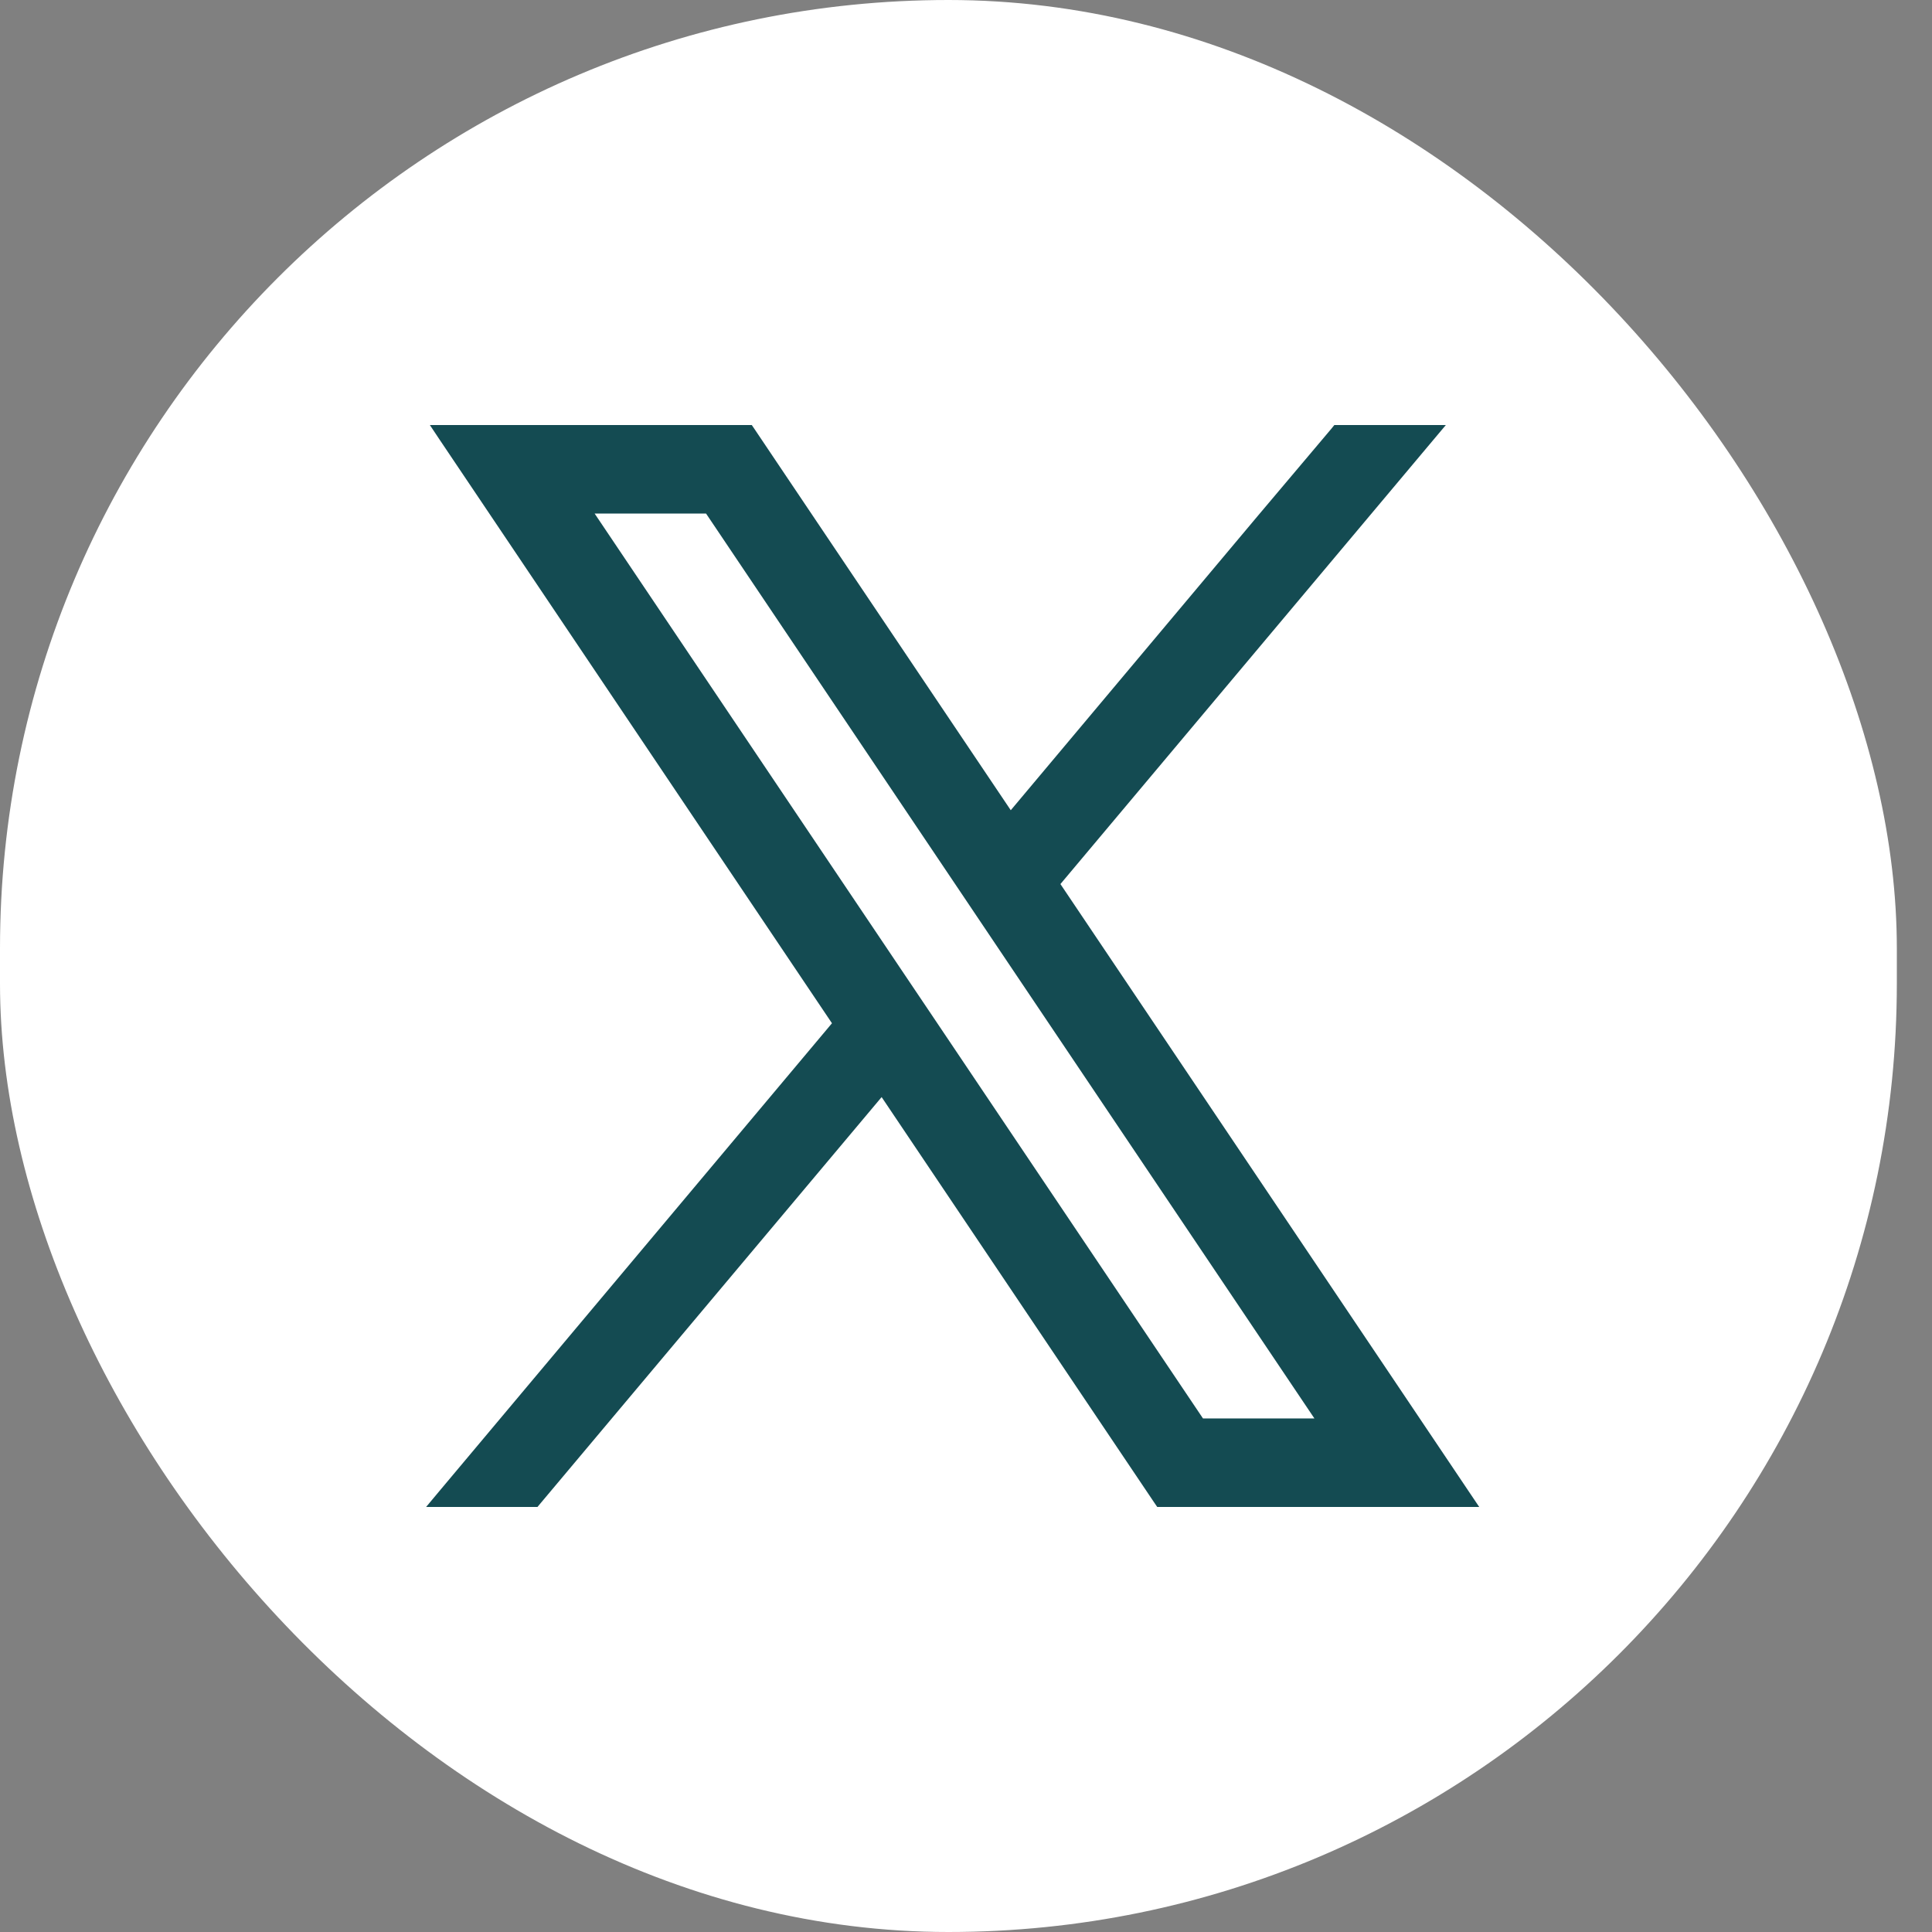 <svg width="40" height="40" viewBox="0 0 40 40" fill="none" xmlns="http://www.w3.org/2000/svg">
<rect x="0" y="0" width="40" height="40" fill="#808080" stroke="none"/>
<rect width="39.272" height="40" rx="19.636" fill="white"/>
<path d="M26.117 10.746L20.918 16.941L15.959 9.565L15.959 9.565L15.542 8.944L15.512 8.9H15.459H9.274H9.087L9.191 9.056L10.7 11.3L10.7 11.3L17.35 21.192L9.173 30.936L9.036 31.1H9.25H11.034H11.081L11.111 31.064L18.262 22.548L23.565 30.436L23.565 30.436L23.982 31.056L24.012 31.1H24.065H30.25H30.438L30.333 30.944L28.87 28.767L28.87 28.767L28.825 28.7L21.83 18.297L29.582 9.064L29.72 8.9H29.505H27.721H27.674L27.645 8.936L26.117 10.746L26.117 10.746ZM24.853 29.467L19.297 21.202L19.297 21.202L18.501 20.019L18.501 20.019L12.123 10.532H14.671L19.884 18.286L19.884 18.286L20.679 19.469L20.679 19.469L27.401 29.467H24.853Z" fill="#144B52" stroke="#144B52" stroke-width="0.2"/>
</svg>
